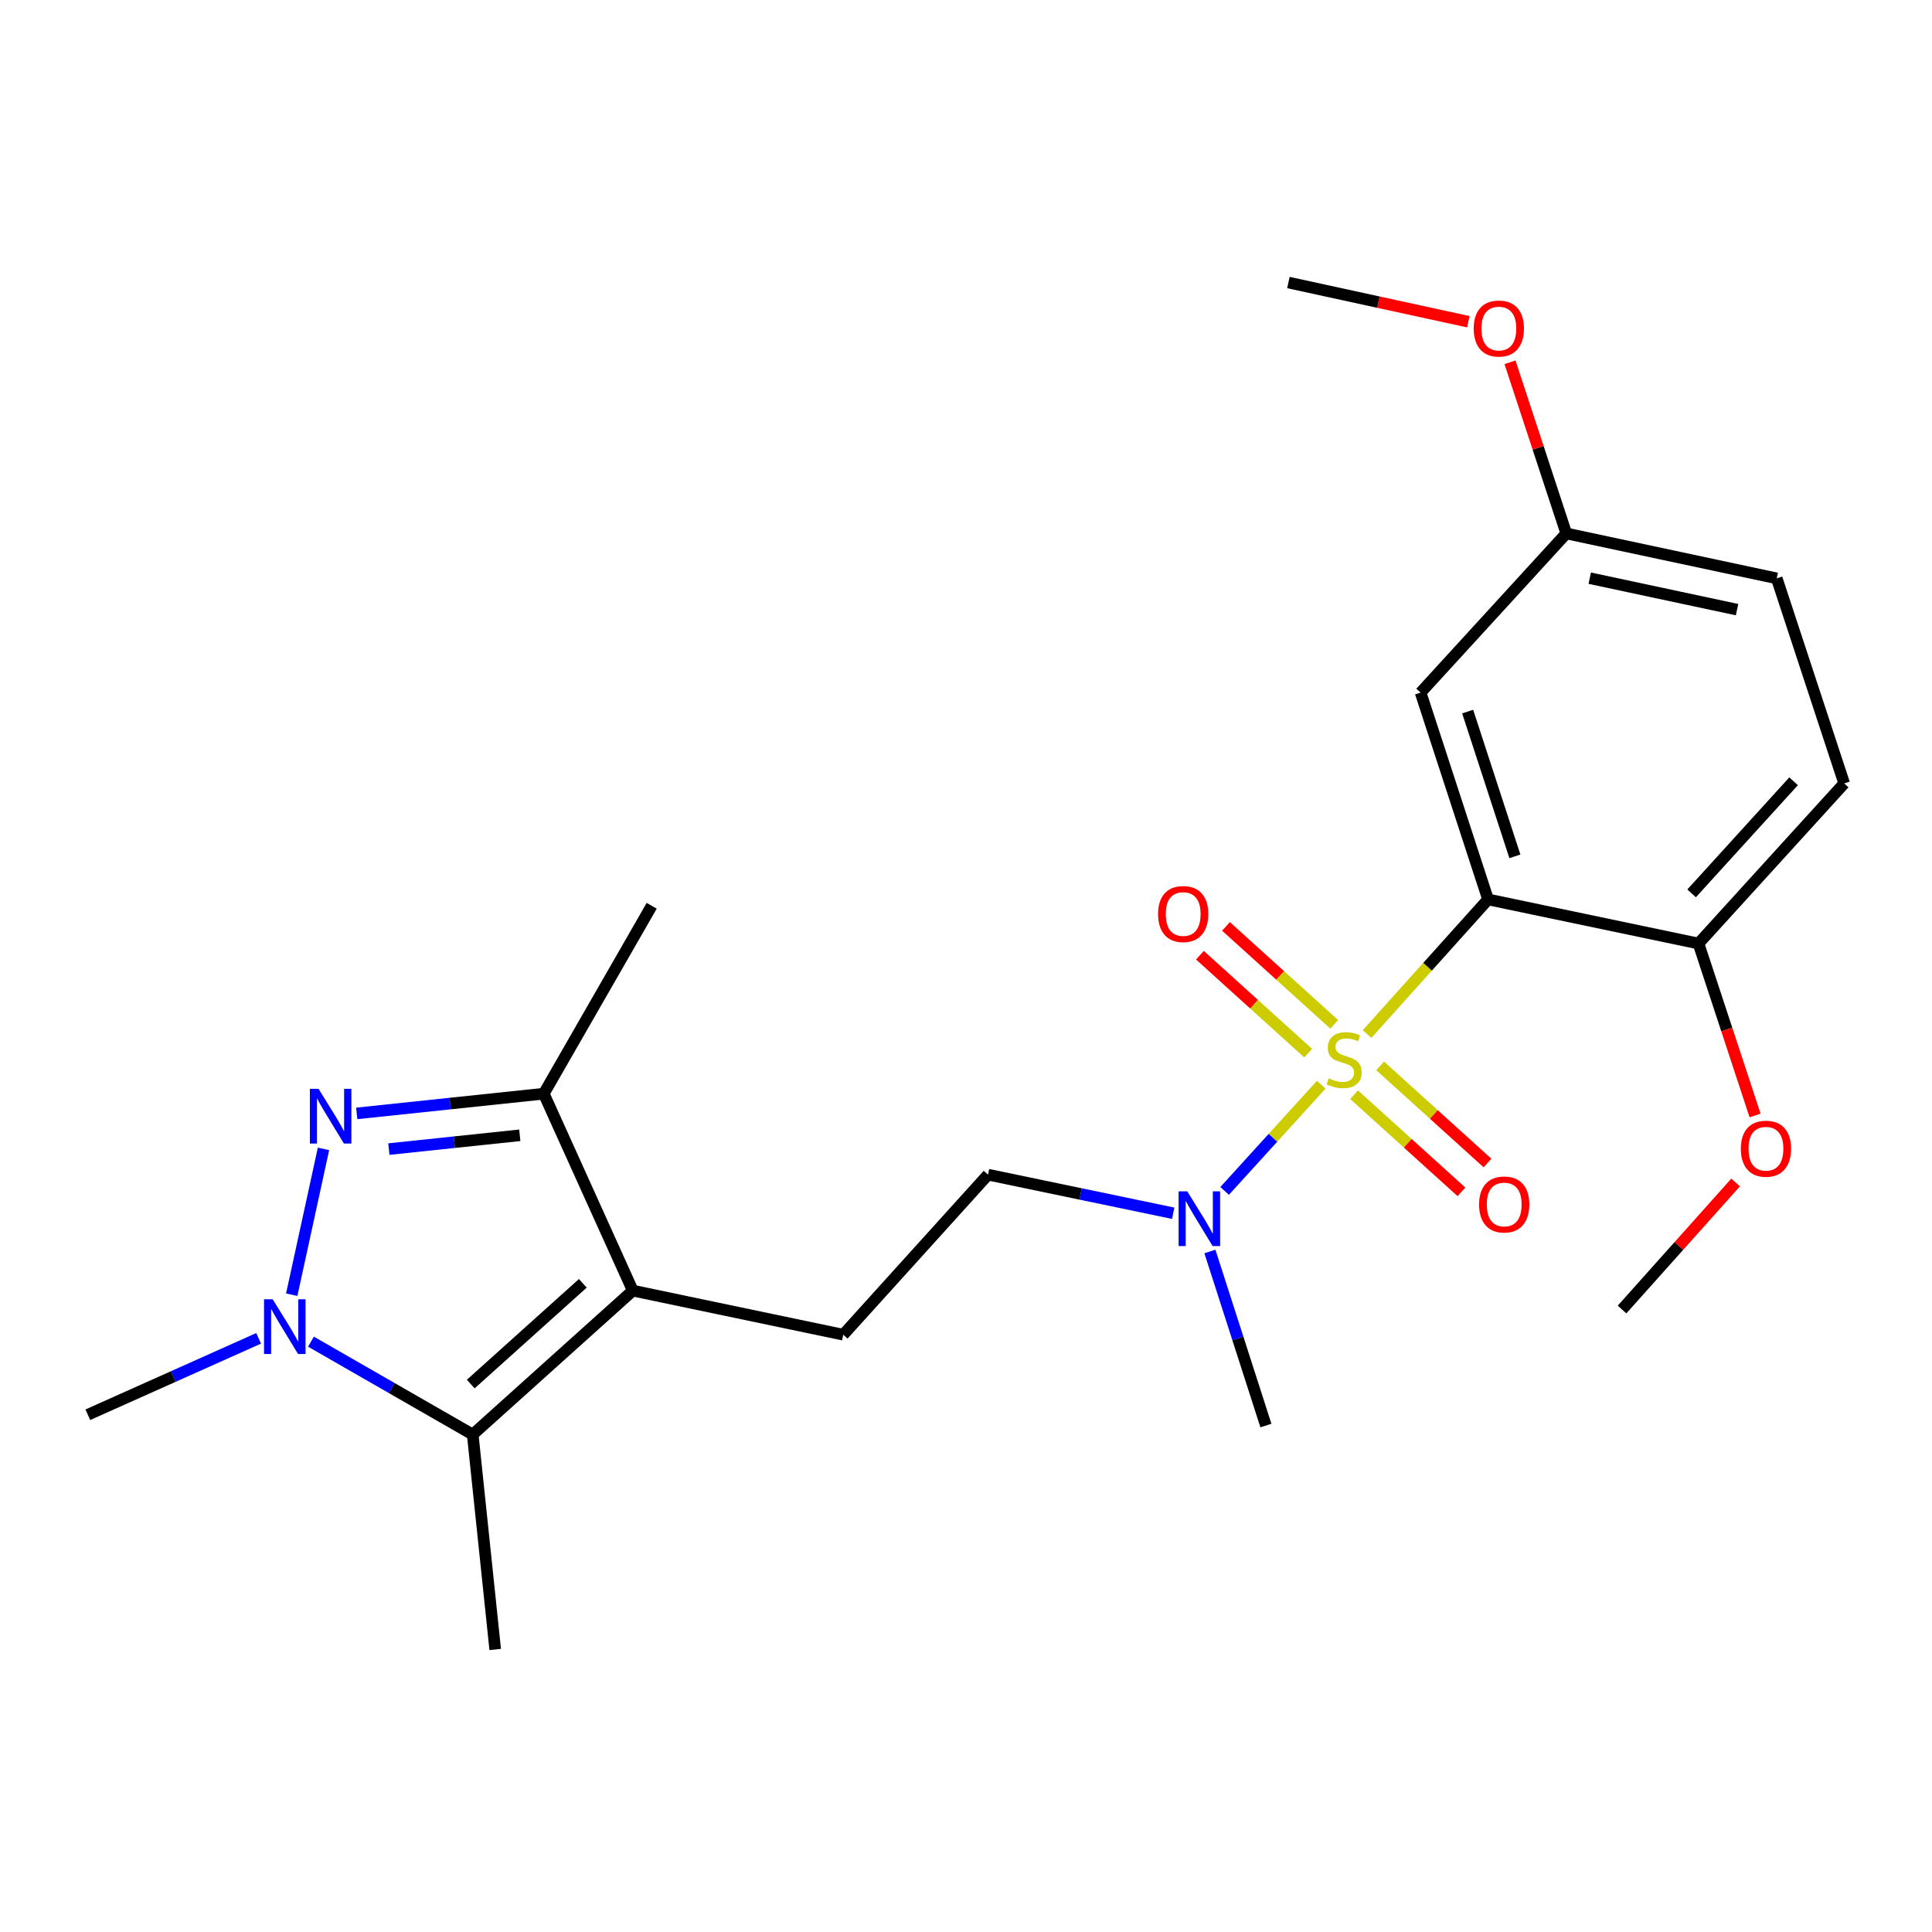 <?xml version='1.0' encoding='iso-8859-1'?>
<svg version='1.1' baseProfile='full'
              xmlns='http://www.w3.org/2000/svg'
                      xmlns:rdkit='http://www.rdkit.org/xml'
                      xmlns:xlink='http://www.w3.org/1999/xlink'
                  xml:space='preserve'
width='1000px' height='1000px' viewBox='0 0 1000 1000'>
<!-- END OF HEADER -->
<rect style='opacity:1.0;fill:#FFFFFF;stroke:none' width='1000' height='1000' x='0' y='0'> </rect>
<path class='bond-0' d='M 707.601,535.212 L 738.91,500.377' style='fill:none;fill-rule:evenodd;stroke:#CCCC00;stroke-width:6px;stroke-linecap:butt;stroke-linejoin:miter;stroke-opacity:1' />
<path class='bond-0' d='M 738.91,500.377 L 770.218,465.541' style='fill:none;fill-rule:evenodd;stroke:#000000;stroke-width:6px;stroke-linecap:butt;stroke-linejoin:miter;stroke-opacity:1' />
<path class='bond-6' d='M 683.871,561.455 L 658.87,588.935' style='fill:none;fill-rule:evenodd;stroke:#CCCC00;stroke-width:6px;stroke-linecap:butt;stroke-linejoin:miter;stroke-opacity:1' />
<path class='bond-6' d='M 658.87,588.935 L 633.868,616.415' style='fill:none;fill-rule:evenodd;stroke:#0000FF;stroke-width:6px;stroke-linecap:butt;stroke-linejoin:miter;stroke-opacity:1' />
<path class='bond-9' d='M 690.594,530.199 L 662.583,504.851' style='fill:none;fill-rule:evenodd;stroke:#CCCC00;stroke-width:6px;stroke-linecap:butt;stroke-linejoin:miter;stroke-opacity:1' />
<path class='bond-9' d='M 662.583,504.851 L 634.571,479.503' style='fill:none;fill-rule:evenodd;stroke:#FF0000;stroke-width:6px;stroke-linecap:butt;stroke-linejoin:miter;stroke-opacity:1' />
<path class='bond-9' d='M 677.099,545.112 L 649.088,519.764' style='fill:none;fill-rule:evenodd;stroke:#CCCC00;stroke-width:6px;stroke-linecap:butt;stroke-linejoin:miter;stroke-opacity:1' />
<path class='bond-9' d='M 649.088,519.764 L 621.077,494.416' style='fill:none;fill-rule:evenodd;stroke:#FF0000;stroke-width:6px;stroke-linecap:butt;stroke-linejoin:miter;stroke-opacity:1' />
<path class='bond-10' d='M 700.862,566.612 L 728.649,591.75' style='fill:none;fill-rule:evenodd;stroke:#CCCC00;stroke-width:6px;stroke-linecap:butt;stroke-linejoin:miter;stroke-opacity:1' />
<path class='bond-10' d='M 728.649,591.75 L 756.437,616.887' style='fill:none;fill-rule:evenodd;stroke:#FF0000;stroke-width:6px;stroke-linecap:butt;stroke-linejoin:miter;stroke-opacity:1' />
<path class='bond-10' d='M 714.355,551.697 L 742.142,576.835' style='fill:none;fill-rule:evenodd;stroke:#CCCC00;stroke-width:6px;stroke-linecap:butt;stroke-linejoin:miter;stroke-opacity:1' />
<path class='bond-10' d='M 742.142,576.835 L 769.929,601.972' style='fill:none;fill-rule:evenodd;stroke:#FF0000;stroke-width:6px;stroke-linecap:butt;stroke-linejoin:miter;stroke-opacity:1' />
<path class='bond-7' d='M 770.218,465.541 L 735.301,358.489' style='fill:none;fill-rule:evenodd;stroke:#000000;stroke-width:6px;stroke-linecap:butt;stroke-linejoin:miter;stroke-opacity:1' />
<path class='bond-7' d='M 784.101,443.247 L 759.659,368.31' style='fill:none;fill-rule:evenodd;stroke:#000000;stroke-width:6px;stroke-linecap:butt;stroke-linejoin:miter;stroke-opacity:1' />
<path class='bond-11' d='M 770.218,465.541 L 879.136,488.368' style='fill:none;fill-rule:evenodd;stroke:#000000;stroke-width:6px;stroke-linecap:butt;stroke-linejoin:miter;stroke-opacity:1' />
<path class='bond-1' d='M 184.646,576.298 L 233.053,571.194' style='fill:none;fill-rule:evenodd;stroke:#0000FF;stroke-width:6px;stroke-linecap:butt;stroke-linejoin:miter;stroke-opacity:1' />
<path class='bond-1' d='M 233.053,571.194 L 281.459,566.091' style='fill:none;fill-rule:evenodd;stroke:#000000;stroke-width:6px;stroke-linecap:butt;stroke-linejoin:miter;stroke-opacity:1' />
<path class='bond-1' d='M 201.277,594.768 L 235.162,591.195' style='fill:none;fill-rule:evenodd;stroke:#0000FF;stroke-width:6px;stroke-linecap:butt;stroke-linejoin:miter;stroke-opacity:1' />
<path class='bond-1' d='M 235.162,591.195 L 269.046,587.623' style='fill:none;fill-rule:evenodd;stroke:#000000;stroke-width:6px;stroke-linecap:butt;stroke-linejoin:miter;stroke-opacity:1' />
<path class='bond-25' d='M 167.441,594.67 L 150.998,670.149' style='fill:none;fill-rule:evenodd;stroke:#0000FF;stroke-width:6px;stroke-linecap:butt;stroke-linejoin:miter;stroke-opacity:1' />
<path class='bond-2' d='M 327.538,668.026 L 436.468,690.842' style='fill:none;fill-rule:evenodd;stroke:#000000;stroke-width:6px;stroke-linecap:butt;stroke-linejoin:miter;stroke-opacity:1' />
<path class='bond-4' d='M 327.538,668.026 L 244.676,742.519' style='fill:none;fill-rule:evenodd;stroke:#000000;stroke-width:6px;stroke-linecap:butt;stroke-linejoin:miter;stroke-opacity:1' />
<path class='bond-4' d='M 301.663,664.243 L 243.66,716.388' style='fill:none;fill-rule:evenodd;stroke:#000000;stroke-width:6px;stroke-linecap:butt;stroke-linejoin:miter;stroke-opacity:1' />
<path class='bond-5' d='M 327.538,668.026 L 281.459,566.091' style='fill:none;fill-rule:evenodd;stroke:#000000;stroke-width:6px;stroke-linecap:butt;stroke-linejoin:miter;stroke-opacity:1' />
<path class='bond-3' d='M 160.945,694.44 L 202.811,718.479' style='fill:none;fill-rule:evenodd;stroke:#0000FF;stroke-width:6px;stroke-linecap:butt;stroke-linejoin:miter;stroke-opacity:1' />
<path class='bond-3' d='M 202.811,718.479 L 244.676,742.519' style='fill:none;fill-rule:evenodd;stroke:#000000;stroke-width:6px;stroke-linecap:butt;stroke-linejoin:miter;stroke-opacity:1' />
<path class='bond-15' d='M 133.869,692.717 L 89.662,712.495' style='fill:none;fill-rule:evenodd;stroke:#0000FF;stroke-width:6px;stroke-linecap:butt;stroke-linejoin:miter;stroke-opacity:1' />
<path class='bond-15' d='M 89.662,712.495 L 45.455,732.273' style='fill:none;fill-rule:evenodd;stroke:#000000;stroke-width:6px;stroke-linecap:butt;stroke-linejoin:miter;stroke-opacity:1' />
<path class='bond-16' d='M 244.676,742.519 L 256.319,853.761' style='fill:none;fill-rule:evenodd;stroke:#000000;stroke-width:6px;stroke-linecap:butt;stroke-linejoin:miter;stroke-opacity:1' />
<path class='bond-19' d='M 281.459,566.091 L 337.315,468.826' style='fill:none;fill-rule:evenodd;stroke:#000000;stroke-width:6px;stroke-linecap:butt;stroke-linejoin:miter;stroke-opacity:1' />
<path class='bond-12' d='M 607.251,627.976 L 559.324,617.989' style='fill:none;fill-rule:evenodd;stroke:#0000FF;stroke-width:6px;stroke-linecap:butt;stroke-linejoin:miter;stroke-opacity:1' />
<path class='bond-12' d='M 559.324,617.989 L 511.397,608.002' style='fill:none;fill-rule:evenodd;stroke:#000000;stroke-width:6px;stroke-linecap:butt;stroke-linejoin:miter;stroke-opacity:1' />
<path class='bond-21' d='M 626.245,647.768 L 640.739,692.814' style='fill:none;fill-rule:evenodd;stroke:#0000FF;stroke-width:6px;stroke-linecap:butt;stroke-linejoin:miter;stroke-opacity:1' />
<path class='bond-21' d='M 640.739,692.814 L 655.232,737.86' style='fill:none;fill-rule:evenodd;stroke:#000000;stroke-width:6px;stroke-linecap:butt;stroke-linejoin:miter;stroke-opacity:1' />
<path class='bond-14' d='M 735.301,358.489 L 810.71,276.107' style='fill:none;fill-rule:evenodd;stroke:#000000;stroke-width:6px;stroke-linecap:butt;stroke-linejoin:miter;stroke-opacity:1' />
<path class='bond-8' d='M 436.468,690.842 L 511.397,608.002' style='fill:none;fill-rule:evenodd;stroke:#000000;stroke-width:6px;stroke-linecap:butt;stroke-linejoin:miter;stroke-opacity:1' />
<path class='bond-13' d='M 879.136,488.368 L 954.545,405.495' style='fill:none;fill-rule:evenodd;stroke:#000000;stroke-width:6px;stroke-linecap:butt;stroke-linejoin:miter;stroke-opacity:1' />
<path class='bond-13' d='M 875.572,462.402 L 928.359,404.391' style='fill:none;fill-rule:evenodd;stroke:#000000;stroke-width:6px;stroke-linecap:butt;stroke-linejoin:miter;stroke-opacity:1' />
<path class='bond-18' d='M 879.136,488.368 L 893.779,532.874' style='fill:none;fill-rule:evenodd;stroke:#000000;stroke-width:6px;stroke-linecap:butt;stroke-linejoin:miter;stroke-opacity:1' />
<path class='bond-18' d='M 893.779,532.874 L 908.423,577.38' style='fill:none;fill-rule:evenodd;stroke:#FF0000;stroke-width:6px;stroke-linecap:butt;stroke-linejoin:miter;stroke-opacity:1' />
<path class='bond-17' d='M 954.545,405.495 L 919.629,299.37' style='fill:none;fill-rule:evenodd;stroke:#000000;stroke-width:6px;stroke-linecap:butt;stroke-linejoin:miter;stroke-opacity:1' />
<path class='bond-20' d='M 810.71,276.107 L 796.139,231.816' style='fill:none;fill-rule:evenodd;stroke:#000000;stroke-width:6px;stroke-linecap:butt;stroke-linejoin:miter;stroke-opacity:1' />
<path class='bond-20' d='M 796.139,231.816 L 781.568,187.524' style='fill:none;fill-rule:evenodd;stroke:#FF0000;stroke-width:6px;stroke-linecap:butt;stroke-linejoin:miter;stroke-opacity:1' />
<path class='bond-24' d='M 810.71,276.107 L 919.629,299.37' style='fill:none;fill-rule:evenodd;stroke:#000000;stroke-width:6px;stroke-linecap:butt;stroke-linejoin:miter;stroke-opacity:1' />
<path class='bond-24' d='M 822.847,299.265 L 899.09,315.549' style='fill:none;fill-rule:evenodd;stroke:#000000;stroke-width:6px;stroke-linecap:butt;stroke-linejoin:miter;stroke-opacity:1' />
<path class='bond-22' d='M 898.359,612.048 L 868.959,644.931' style='fill:none;fill-rule:evenodd;stroke:#FF0000;stroke-width:6px;stroke-linecap:butt;stroke-linejoin:miter;stroke-opacity:1' />
<path class='bond-22' d='M 868.959,644.931 L 839.56,677.814' style='fill:none;fill-rule:evenodd;stroke:#000000;stroke-width:6px;stroke-linecap:butt;stroke-linejoin:miter;stroke-opacity:1' />
<path class='bond-23' d='M 760.006,166.531 L 713.441,156.385' style='fill:none;fill-rule:evenodd;stroke:#FF0000;stroke-width:6px;stroke-linecap:butt;stroke-linejoin:miter;stroke-opacity:1' />
<path class='bond-23' d='M 713.441,156.385 L 666.875,146.239' style='fill:none;fill-rule:evenodd;stroke:#000000;stroke-width:6px;stroke-linecap:butt;stroke-linejoin:miter;stroke-opacity:1' />
<path  class='atom-0' d='M 687.736 558.134
Q 688.056 558.254, 689.376 558.814
Q 690.696 559.374, 692.136 559.734
Q 693.616 560.054, 695.056 560.054
Q 697.736 560.054, 699.296 558.774
Q 700.856 557.454, 700.856 555.174
Q 700.856 553.614, 700.056 552.654
Q 699.296 551.694, 698.096 551.174
Q 696.896 550.654, 694.896 550.054
Q 692.376 549.294, 690.856 548.574
Q 689.376 547.854, 688.296 546.334
Q 687.256 544.814, 687.256 542.254
Q 687.256 538.694, 689.656 536.494
Q 692.096 534.294, 696.896 534.294
Q 700.176 534.294, 703.896 535.854
L 702.976 538.934
Q 699.576 537.534, 697.016 537.534
Q 694.256 537.534, 692.736 538.694
Q 691.216 539.814, 691.256 541.774
Q 691.256 543.294, 692.016 544.214
Q 692.816 545.134, 693.936 545.654
Q 695.096 546.174, 697.016 546.774
Q 699.576 547.574, 701.096 548.374
Q 702.616 549.174, 703.696 550.814
Q 704.816 552.414, 704.816 555.174
Q 704.816 559.094, 702.176 561.214
Q 699.576 563.294, 695.216 563.294
Q 692.696 563.294, 690.776 562.734
Q 688.896 562.214, 686.656 561.294
L 687.736 558.134
' fill='#CCCC00'/>
<path  class='atom-2' d='M 164.873 563.562
L 174.153 578.562
Q 175.073 580.042, 176.553 582.722
Q 178.033 585.402, 178.113 585.562
L 178.113 563.562
L 181.873 563.562
L 181.873 591.882
L 177.993 591.882
L 168.033 575.482
Q 166.873 573.562, 165.633 571.362
Q 164.433 569.162, 164.073 568.482
L 164.073 591.882
L 160.393 591.882
L 160.393 563.562
L 164.873 563.562
' fill='#0000FF'/>
<path  class='atom-4' d='M 141.141 672.503
L 150.421 687.503
Q 151.341 688.983, 152.821 691.663
Q 154.301 694.343, 154.381 694.503
L 154.381 672.503
L 158.141 672.503
L 158.141 700.823
L 154.261 700.823
L 144.301 684.423
Q 143.141 682.503, 141.901 680.303
Q 140.701 678.103, 140.341 677.423
L 140.341 700.823
L 136.661 700.823
L 136.661 672.503
L 141.141 672.503
' fill='#0000FF'/>
<path  class='atom-7' d='M 614.525 616.636
L 623.805 631.636
Q 624.725 633.116, 626.205 635.796
Q 627.685 638.476, 627.765 638.636
L 627.765 616.636
L 631.525 616.636
L 631.525 644.956
L 627.645 644.956
L 617.685 628.556
Q 616.525 626.636, 615.285 624.436
Q 614.085 622.236, 613.725 621.556
L 613.725 644.956
L 610.045 644.956
L 610.045 616.636
L 614.525 616.636
' fill='#0000FF'/>
<path  class='atom-10' d='M 599.416 473.096
Q 599.416 466.296, 602.776 462.496
Q 606.136 458.696, 612.416 458.696
Q 618.696 458.696, 622.056 462.496
Q 625.416 466.296, 625.416 473.096
Q 625.416 479.976, 622.016 483.896
Q 618.616 487.776, 612.416 487.776
Q 606.176 487.776, 602.776 483.896
Q 599.416 480.016, 599.416 473.096
M 612.416 484.576
Q 616.736 484.576, 619.056 481.696
Q 621.416 478.776, 621.416 473.096
Q 621.416 467.536, 619.056 464.736
Q 616.736 461.896, 612.416 461.896
Q 608.096 461.896, 605.736 464.696
Q 603.416 467.496, 603.416 473.096
Q 603.416 478.816, 605.736 481.696
Q 608.096 484.576, 612.416 484.576
' fill='#FF0000'/>
<path  class='atom-11' d='M 765.575 623.434
Q 765.575 616.634, 768.935 612.834
Q 772.295 609.034, 778.575 609.034
Q 784.855 609.034, 788.215 612.834
Q 791.575 616.634, 791.575 623.434
Q 791.575 630.314, 788.175 634.234
Q 784.775 638.114, 778.575 638.114
Q 772.335 638.114, 768.935 634.234
Q 765.575 630.354, 765.575 623.434
M 778.575 634.914
Q 782.895 634.914, 785.215 632.034
Q 787.575 629.114, 787.575 623.434
Q 787.575 617.874, 785.215 615.074
Q 782.895 612.234, 778.575 612.234
Q 774.255 612.234, 771.895 615.034
Q 769.575 617.834, 769.575 623.434
Q 769.575 629.154, 771.895 632.034
Q 774.255 634.914, 778.575 634.914
' fill='#FF0000'/>
<path  class='atom-19' d='M 901.053 594.574
Q 901.053 587.774, 904.413 583.974
Q 907.773 580.174, 914.053 580.174
Q 920.333 580.174, 923.693 583.974
Q 927.053 587.774, 927.053 594.574
Q 927.053 601.454, 923.653 605.374
Q 920.253 609.254, 914.053 609.254
Q 907.813 609.254, 904.413 605.374
Q 901.053 601.494, 901.053 594.574
M 914.053 606.054
Q 918.373 606.054, 920.693 603.174
Q 923.053 600.254, 923.053 594.574
Q 923.053 589.014, 920.693 586.214
Q 918.373 583.374, 914.053 583.374
Q 909.733 583.374, 907.373 586.174
Q 905.053 588.974, 905.053 594.574
Q 905.053 600.294, 907.373 603.174
Q 909.733 606.054, 914.053 606.054
' fill='#FF0000'/>
<path  class='atom-21' d='M 762.793 170.051
Q 762.793 163.251, 766.153 159.451
Q 769.513 155.651, 775.793 155.651
Q 782.073 155.651, 785.433 159.451
Q 788.793 163.251, 788.793 170.051
Q 788.793 176.931, 785.393 180.851
Q 781.993 184.731, 775.793 184.731
Q 769.553 184.731, 766.153 180.851
Q 762.793 176.971, 762.793 170.051
M 775.793 181.531
Q 780.113 181.531, 782.433 178.651
Q 784.793 175.731, 784.793 170.051
Q 784.793 164.491, 782.433 161.691
Q 780.113 158.851, 775.793 158.851
Q 771.473 158.851, 769.113 161.651
Q 766.793 164.451, 766.793 170.051
Q 766.793 175.771, 769.113 178.651
Q 771.473 181.531, 775.793 181.531
' fill='#FF0000'/>
</svg>
